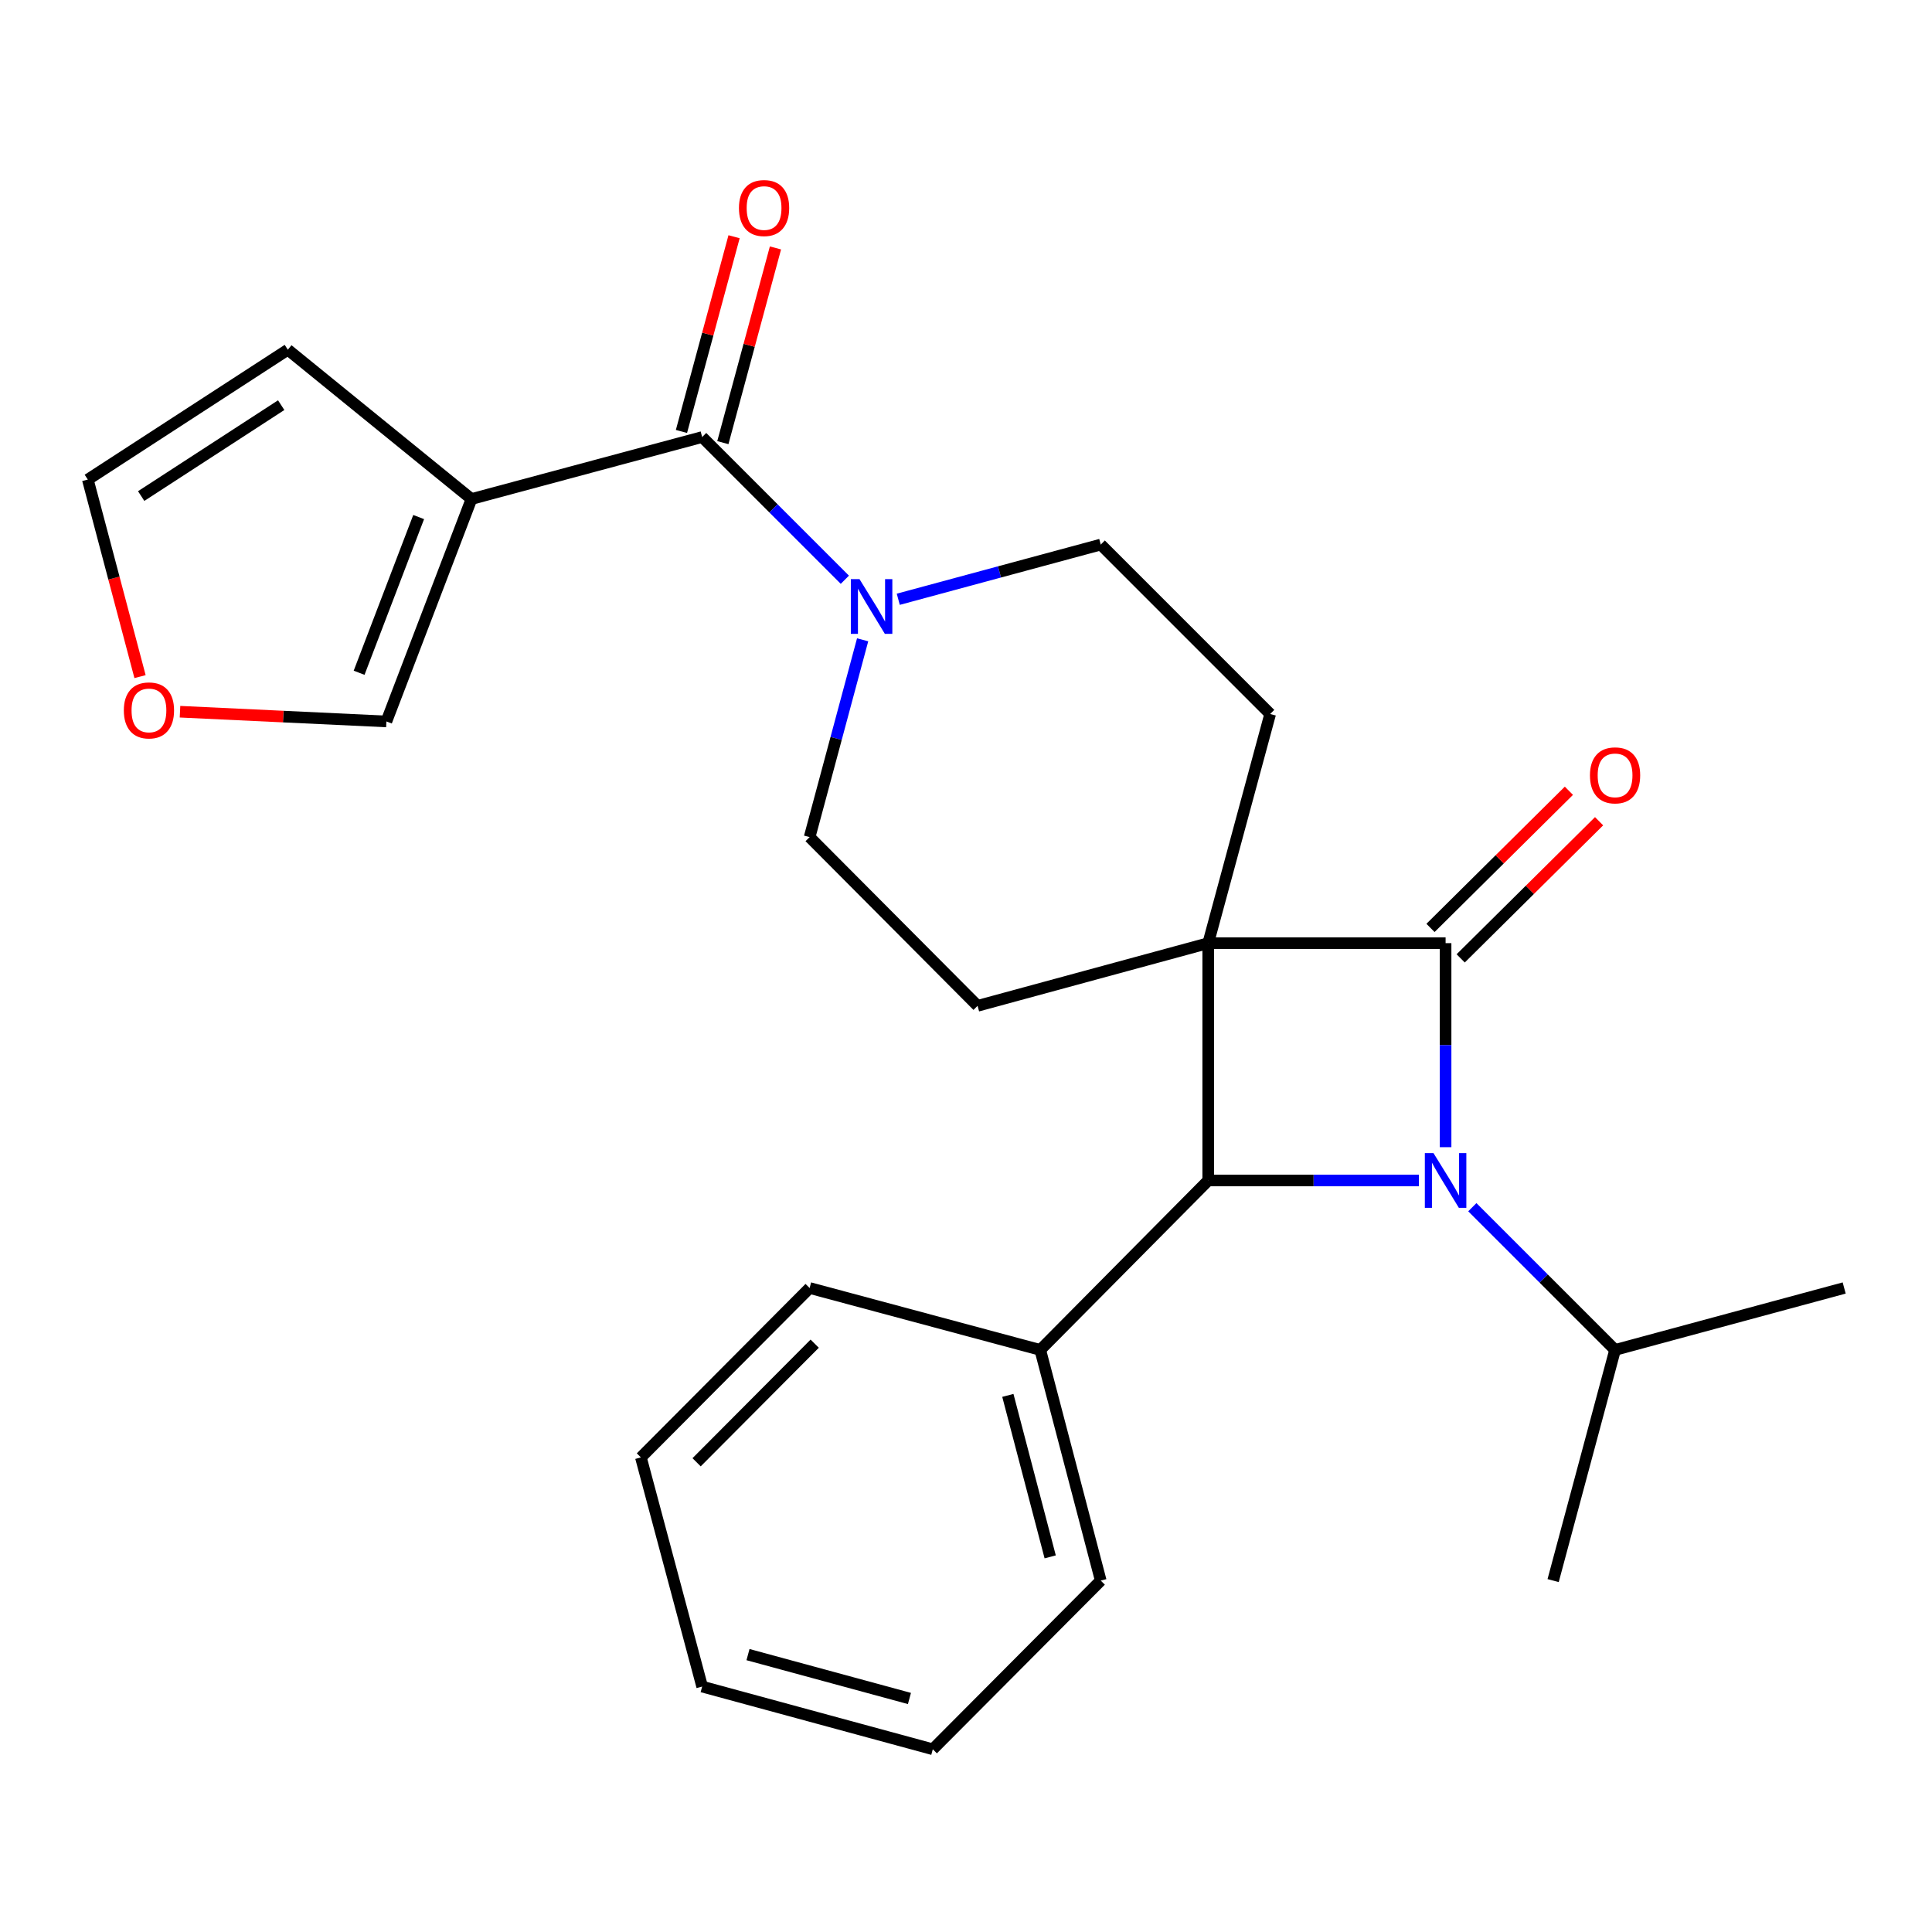 <?xml version='1.0' encoding='iso-8859-1'?>
<svg version='1.1' baseProfile='full'
              xmlns='http://www.w3.org/2000/svg'
                      xmlns:rdkit='http://www.rdkit.org/xml'
                      xmlns:xlink='http://www.w3.org/1999/xlink'
                  xml:space='preserve'
width='1000px' height='1000px' viewBox='0 0 1000 1000'>
<!-- END OF HEADER -->
<rect style='opacity:1.0;fill:#FFFFFF;stroke:none' width='1000' height='1000' x='0' y='0'> </rect>
<path class='bond-0' d='M 625.369,488.173 L 748.235,488.173' style='fill:none;fill-rule:evenodd;stroke:#000000;stroke-width:6px;stroke-linecap:butt;stroke-linejoin:miter;stroke-opacity:1' />
<path class='bond-2' d='M 625.369,488.173 L 625.369,611.014' style='fill:none;fill-rule:evenodd;stroke:#000000;stroke-width:6px;stroke-linecap:butt;stroke-linejoin:miter;stroke-opacity:1' />
<path class='bond-6' d='M 625.369,488.173 L 505.993,520.616' style='fill:none;fill-rule:evenodd;stroke:#000000;stroke-width:6px;stroke-linecap:butt;stroke-linejoin:miter;stroke-opacity:1' />
<path class='bond-7' d='M 625.369,488.173 L 657.442,369.561' style='fill:none;fill-rule:evenodd;stroke:#000000;stroke-width:6px;stroke-linecap:butt;stroke-linejoin:miter;stroke-opacity:1' />
<path class='bond-8' d='M 756.047,496.056 L 791.865,460.56' style='fill:none;fill-rule:evenodd;stroke:#000000;stroke-width:6px;stroke-linecap:butt;stroke-linejoin:miter;stroke-opacity:1' />
<path class='bond-8' d='M 791.865,460.56 L 827.683,425.065' style='fill:none;fill-rule:evenodd;stroke:#FF0000;stroke-width:6px;stroke-linecap:butt;stroke-linejoin:miter;stroke-opacity:1' />
<path class='bond-8' d='M 740.424,480.29 L 776.241,444.795' style='fill:none;fill-rule:evenodd;stroke:#000000;stroke-width:6px;stroke-linecap:butt;stroke-linejoin:miter;stroke-opacity:1' />
<path class='bond-8' d='M 776.241,444.795 L 812.059,409.299' style='fill:none;fill-rule:evenodd;stroke:#FF0000;stroke-width:6px;stroke-linecap:butt;stroke-linejoin:miter;stroke-opacity:1' />
<path class='bond-26' d='M 748.235,488.173 L 748.235,540.978' style='fill:none;fill-rule:evenodd;stroke:#000000;stroke-width:6px;stroke-linecap:butt;stroke-linejoin:miter;stroke-opacity:1' />
<path class='bond-26' d='M 748.235,540.978 L 748.235,593.783' style='fill:none;fill-rule:evenodd;stroke:#0000FF;stroke-width:6px;stroke-linecap:butt;stroke-linejoin:miter;stroke-opacity:1' />
<path class='bond-1' d='M 734.424,611.014 L 679.897,611.014' style='fill:none;fill-rule:evenodd;stroke:#0000FF;stroke-width:6px;stroke-linecap:butt;stroke-linejoin:miter;stroke-opacity:1' />
<path class='bond-1' d='M 679.897,611.014 L 625.369,611.014' style='fill:none;fill-rule:evenodd;stroke:#000000;stroke-width:6px;stroke-linecap:butt;stroke-linejoin:miter;stroke-opacity:1' />
<path class='bond-14' d='M 762.076,624.851 L 799.017,661.782' style='fill:none;fill-rule:evenodd;stroke:#0000FF;stroke-width:6px;stroke-linecap:butt;stroke-linejoin:miter;stroke-opacity:1' />
<path class='bond-14' d='M 799.017,661.782 L 835.958,698.712' style='fill:none;fill-rule:evenodd;stroke:#000000;stroke-width:6px;stroke-linecap:butt;stroke-linejoin:miter;stroke-opacity:1' />
<path class='bond-13' d='M 625.369,611.014 L 538.436,698.712' style='fill:none;fill-rule:evenodd;stroke:#000000;stroke-width:6px;stroke-linecap:butt;stroke-linejoin:miter;stroke-opacity:1' />
<path class='bond-3' d='M 363.434,226.213 L 400.363,263.142' style='fill:none;fill-rule:evenodd;stroke:#000000;stroke-width:6px;stroke-linecap:butt;stroke-linejoin:miter;stroke-opacity:1' />
<path class='bond-3' d='M 400.363,263.142 L 437.292,300.071' style='fill:none;fill-rule:evenodd;stroke:#0000FF;stroke-width:6px;stroke-linecap:butt;stroke-linejoin:miter;stroke-opacity:1' />
<path class='bond-4' d='M 363.434,226.213 L 244.033,258.286' style='fill:none;fill-rule:evenodd;stroke:#000000;stroke-width:6px;stroke-linecap:butt;stroke-linejoin:miter;stroke-opacity:1' />
<path class='bond-16' d='M 374.148,229.108 L 387.763,178.718' style='fill:none;fill-rule:evenodd;stroke:#000000;stroke-width:6px;stroke-linecap:butt;stroke-linejoin:miter;stroke-opacity:1' />
<path class='bond-16' d='M 387.763,178.718 L 401.378,128.328' style='fill:none;fill-rule:evenodd;stroke:#FF0000;stroke-width:6px;stroke-linecap:butt;stroke-linejoin:miter;stroke-opacity:1' />
<path class='bond-16' d='M 352.72,223.318 L 366.336,172.928' style='fill:none;fill-rule:evenodd;stroke:#000000;stroke-width:6px;stroke-linecap:butt;stroke-linejoin:miter;stroke-opacity:1' />
<path class='bond-16' d='M 366.336,172.928 L 379.951,122.538' style='fill:none;fill-rule:evenodd;stroke:#FF0000;stroke-width:6px;stroke-linecap:butt;stroke-linejoin:miter;stroke-opacity:1' />
<path class='bond-9' d='M 244.033,258.286 L 199.999,373.421' style='fill:none;fill-rule:evenodd;stroke:#000000;stroke-width:6px;stroke-linecap:butt;stroke-linejoin:miter;stroke-opacity:1' />
<path class='bond-9' d='M 216.697,267.627 L 185.873,348.222' style='fill:none;fill-rule:evenodd;stroke:#000000;stroke-width:6px;stroke-linecap:butt;stroke-linejoin:miter;stroke-opacity:1' />
<path class='bond-10' d='M 244.033,258.286 L 148.986,181.008' style='fill:none;fill-rule:evenodd;stroke:#000000;stroke-width:6px;stroke-linecap:butt;stroke-linejoin:miter;stroke-opacity:1' />
<path class='bond-5' d='M 464.944,310.179 L 517.344,296.021' style='fill:none;fill-rule:evenodd;stroke:#0000FF;stroke-width:6px;stroke-linecap:butt;stroke-linejoin:miter;stroke-opacity:1' />
<path class='bond-5' d='M 517.344,296.021 L 569.744,281.863' style='fill:none;fill-rule:evenodd;stroke:#000000;stroke-width:6px;stroke-linecap:butt;stroke-linejoin:miter;stroke-opacity:1' />
<path class='bond-25' d='M 446.498,331.161 L 432.778,382.224' style='fill:none;fill-rule:evenodd;stroke:#0000FF;stroke-width:6px;stroke-linecap:butt;stroke-linejoin:miter;stroke-opacity:1' />
<path class='bond-25' d='M 432.778,382.224 L 419.059,433.288' style='fill:none;fill-rule:evenodd;stroke:#000000;stroke-width:6px;stroke-linecap:butt;stroke-linejoin:miter;stroke-opacity:1' />
<path class='bond-11' d='M 505.993,520.616 L 419.059,433.288' style='fill:none;fill-rule:evenodd;stroke:#000000;stroke-width:6px;stroke-linecap:butt;stroke-linejoin:miter;stroke-opacity:1' />
<path class='bond-12' d='M 657.442,369.561 L 569.744,281.863' style='fill:none;fill-rule:evenodd;stroke:#000000;stroke-width:6px;stroke-linecap:butt;stroke-linejoin:miter;stroke-opacity:1' />
<path class='bond-15' d='M 199.999,373.421 L 146.585,370.902' style='fill:none;fill-rule:evenodd;stroke:#000000;stroke-width:6px;stroke-linecap:butt;stroke-linejoin:miter;stroke-opacity:1' />
<path class='bond-15' d='M 146.585,370.902 L 93.172,368.383' style='fill:none;fill-rule:evenodd;stroke:#FF0000;stroke-width:6px;stroke-linecap:butt;stroke-linejoin:miter;stroke-opacity:1' />
<path class='bond-17' d='M 148.986,181.008 L 45.455,248.224' style='fill:none;fill-rule:evenodd;stroke:#000000;stroke-width:6px;stroke-linecap:butt;stroke-linejoin:miter;stroke-opacity:1' />
<path class='bond-17' d='M 145.542,209.706 L 73.071,256.758' style='fill:none;fill-rule:evenodd;stroke:#000000;stroke-width:6px;stroke-linecap:butt;stroke-linejoin:miter;stroke-opacity:1' />
<path class='bond-18' d='M 538.436,698.712 L 569.744,818.114' style='fill:none;fill-rule:evenodd;stroke:#000000;stroke-width:6px;stroke-linecap:butt;stroke-linejoin:miter;stroke-opacity:1' />
<path class='bond-18' d='M 521.662,722.252 L 543.578,805.833' style='fill:none;fill-rule:evenodd;stroke:#000000;stroke-width:6px;stroke-linecap:butt;stroke-linejoin:miter;stroke-opacity:1' />
<path class='bond-19' d='M 538.436,698.712 L 419.059,666.664' style='fill:none;fill-rule:evenodd;stroke:#000000;stroke-width:6px;stroke-linecap:butt;stroke-linejoin:miter;stroke-opacity:1' />
<path class='bond-20' d='M 835.958,698.712 L 803.898,818.114' style='fill:none;fill-rule:evenodd;stroke:#000000;stroke-width:6px;stroke-linecap:butt;stroke-linejoin:miter;stroke-opacity:1' />
<path class='bond-21' d='M 835.958,698.712 L 954.545,666.664' style='fill:none;fill-rule:evenodd;stroke:#000000;stroke-width:6px;stroke-linecap:butt;stroke-linejoin:miter;stroke-opacity:1' />
<path class='bond-28' d='M 72.483,350.217 L 58.969,299.22' style='fill:none;fill-rule:evenodd;stroke:#FF0000;stroke-width:6px;stroke-linecap:butt;stroke-linejoin:miter;stroke-opacity:1' />
<path class='bond-28' d='M 58.969,299.22 L 45.455,248.224' style='fill:none;fill-rule:evenodd;stroke:#000000;stroke-width:6px;stroke-linecap:butt;stroke-linejoin:miter;stroke-opacity:1' />
<path class='bond-23' d='M 569.744,818.114 L 482.811,905.417' style='fill:none;fill-rule:evenodd;stroke:#000000;stroke-width:6px;stroke-linecap:butt;stroke-linejoin:miter;stroke-opacity:1' />
<path class='bond-22' d='M 419.059,666.664 L 331.731,754.362' style='fill:none;fill-rule:evenodd;stroke:#000000;stroke-width:6px;stroke-linecap:butt;stroke-linejoin:miter;stroke-opacity:1' />
<path class='bond-22' d='M 421.688,695.48 L 360.558,756.869' style='fill:none;fill-rule:evenodd;stroke:#000000;stroke-width:6px;stroke-linecap:butt;stroke-linejoin:miter;stroke-opacity:1' />
<path class='bond-24' d='M 331.731,754.362 L 363.434,872.974' style='fill:none;fill-rule:evenodd;stroke:#000000;stroke-width:6px;stroke-linecap:butt;stroke-linejoin:miter;stroke-opacity:1' />
<path class='bond-27' d='M 482.811,905.417 L 363.434,872.974' style='fill:none;fill-rule:evenodd;stroke:#000000;stroke-width:6px;stroke-linecap:butt;stroke-linejoin:miter;stroke-opacity:1' />
<path class='bond-27' d='M 470.725,879.132 L 387.162,856.422' style='fill:none;fill-rule:evenodd;stroke:#000000;stroke-width:6px;stroke-linecap:butt;stroke-linejoin:miter;stroke-opacity:1' />
<path  class='atom-2' d='M 741.975 596.854
L 751.255 611.854
Q 752.175 613.334, 753.655 616.014
Q 755.135 618.694, 755.215 618.854
L 755.215 596.854
L 758.975 596.854
L 758.975 625.174
L 755.095 625.174
L 745.135 608.774
Q 743.975 606.854, 742.735 604.654
Q 741.535 602.454, 741.175 601.774
L 741.175 625.174
L 737.495 625.174
L 737.495 596.854
L 741.975 596.854
' fill='#0000FF'/>
<path  class='atom-6' d='M 444.872 299.751
L 454.152 314.751
Q 455.072 316.231, 456.552 318.911
Q 458.032 321.591, 458.112 321.751
L 458.112 299.751
L 461.872 299.751
L 461.872 328.071
L 457.992 328.071
L 448.032 311.671
Q 446.872 309.751, 445.632 307.551
Q 444.432 305.351, 444.072 304.671
L 444.072 328.071
L 440.392 328.071
L 440.392 299.751
L 444.872 299.751
' fill='#0000FF'/>
<path  class='atom-9' d='M 822.958 401.319
Q 822.958 394.519, 826.318 390.719
Q 829.678 386.919, 835.958 386.919
Q 842.238 386.919, 845.598 390.719
Q 848.958 394.519, 848.958 401.319
Q 848.958 408.199, 845.558 412.119
Q 842.158 415.999, 835.958 415.999
Q 829.718 415.999, 826.318 412.119
Q 822.958 408.239, 822.958 401.319
M 835.958 412.799
Q 840.278 412.799, 842.598 409.919
Q 844.958 406.999, 844.958 401.319
Q 844.958 395.759, 842.598 392.959
Q 840.278 390.119, 835.958 390.119
Q 831.638 390.119, 829.278 392.919
Q 826.958 395.719, 826.958 401.319
Q 826.958 407.039, 829.278 409.919
Q 831.638 412.799, 835.958 412.799
' fill='#FF0000'/>
<path  class='atom-16' d='M 64.096 367.705
Q 64.096 360.905, 67.456 357.105
Q 70.816 353.305, 77.096 353.305
Q 83.376 353.305, 86.736 357.105
Q 90.096 360.905, 90.096 367.705
Q 90.096 374.585, 86.696 378.505
Q 83.296 382.385, 77.096 382.385
Q 70.856 382.385, 67.456 378.505
Q 64.096 374.625, 64.096 367.705
M 77.096 379.185
Q 81.416 379.185, 83.736 376.305
Q 86.096 373.385, 86.096 367.705
Q 86.096 362.145, 83.736 359.345
Q 81.416 356.505, 77.096 356.505
Q 72.776 356.505, 70.416 359.305
Q 68.096 362.105, 68.096 367.705
Q 68.096 373.425, 70.416 376.305
Q 72.776 379.185, 77.096 379.185
' fill='#FF0000'/>
<path  class='atom-17' d='M 382.482 107.681
Q 382.482 100.881, 385.842 97.081
Q 389.202 93.281, 395.482 93.281
Q 401.762 93.281, 405.122 97.081
Q 408.482 100.881, 408.482 107.681
Q 408.482 114.561, 405.082 118.481
Q 401.682 122.361, 395.482 122.361
Q 389.242 122.361, 385.842 118.481
Q 382.482 114.601, 382.482 107.681
M 395.482 119.161
Q 399.802 119.161, 402.122 116.281
Q 404.482 113.361, 404.482 107.681
Q 404.482 102.121, 402.122 99.321
Q 399.802 96.481, 395.482 96.481
Q 391.162 96.481, 388.802 99.281
Q 386.482 102.081, 386.482 107.681
Q 386.482 113.401, 388.802 116.281
Q 391.162 119.161, 395.482 119.161
' fill='#FF0000'/>
</svg>
